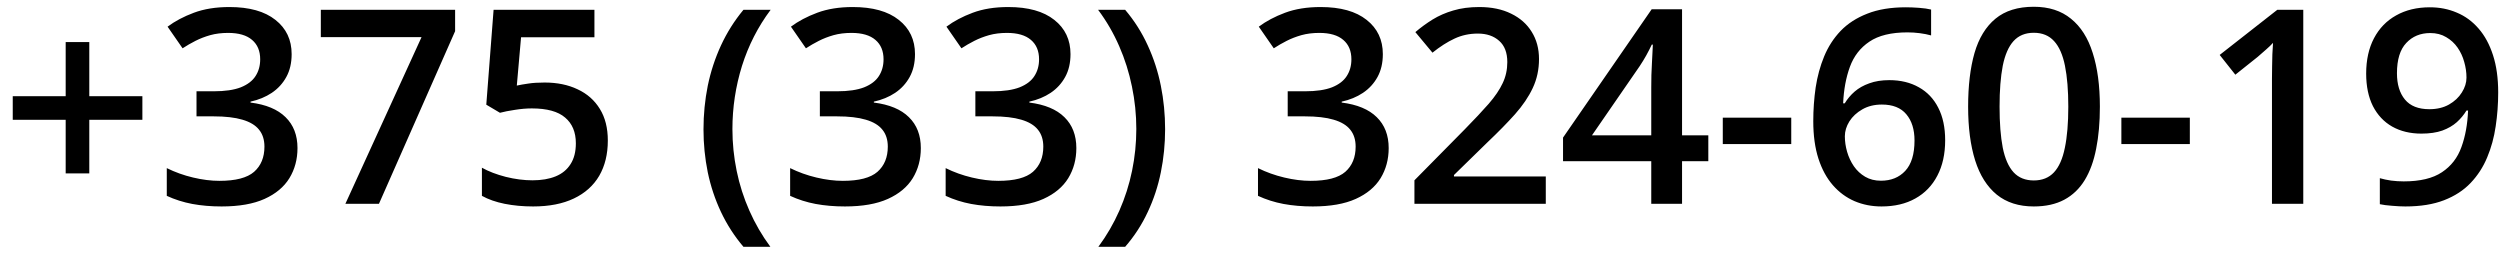 <?xml version="1.0" encoding="UTF-8"?> <svg xmlns="http://www.w3.org/2000/svg" width="184" height="19" viewBox="0 0 184 19" fill="none"> <path d="M6.572 7.08H10.479V8.818H6.572V12.764H4.834V8.818H0.938V7.08H4.834V3.096H6.572V7.08ZM21.465 3.984C21.465 4.629 21.335 5.189 21.074 5.664C20.814 6.139 20.456 6.53 20 6.836C19.551 7.135 19.03 7.35 18.438 7.48V7.549C19.577 7.692 20.436 8.05 21.016 8.623C21.602 9.196 21.895 9.954 21.895 10.898C21.895 11.725 21.696 12.464 21.299 13.115C20.902 13.76 20.293 14.268 19.473 14.639C18.652 15.01 17.598 15.195 16.309 15.195C15.534 15.195 14.815 15.133 14.15 15.01C13.493 14.886 12.868 14.688 12.275 14.414V12.373C12.881 12.672 13.525 12.904 14.209 13.066C14.893 13.229 15.54 13.31 16.152 13.31C17.344 13.31 18.193 13.089 18.701 12.646C19.209 12.197 19.463 11.579 19.463 10.791C19.463 10.283 19.329 9.867 19.062 9.541C18.802 9.215 18.395 8.971 17.842 8.809C17.295 8.646 16.588 8.564 15.723 8.564H14.463V6.719H15.732C16.559 6.719 17.223 6.621 17.725 6.426C18.226 6.224 18.587 5.947 18.809 5.596C19.037 5.244 19.15 4.834 19.15 4.365C19.15 3.753 18.952 3.278 18.555 2.939C18.158 2.594 17.568 2.422 16.787 2.422C16.305 2.422 15.866 2.477 15.469 2.588C15.078 2.699 14.717 2.839 14.385 3.008C14.053 3.177 13.737 3.359 13.438 3.555L12.334 1.963C12.874 1.559 13.519 1.217 14.268 0.938C15.016 0.658 15.889 0.518 16.885 0.518C18.35 0.518 19.479 0.833 20.273 1.465C21.068 2.09 21.465 2.93 21.465 3.984ZM25.42 15L31.025 2.734H23.613V0.723H33.496V2.295L27.891 15H25.42ZM40.088 6.074C41.006 6.074 41.813 6.24 42.51 6.572C43.213 6.898 43.76 7.38 44.15 8.018C44.541 8.649 44.736 9.424 44.736 10.342C44.736 11.344 44.525 12.21 44.102 12.94C43.678 13.662 43.057 14.219 42.236 14.609C41.416 15 40.417 15.195 39.238 15.195C38.49 15.195 37.79 15.13 37.139 15C36.494 14.87 35.938 14.675 35.469 14.414V12.344C35.957 12.617 36.543 12.842 37.227 13.018C37.91 13.187 38.565 13.271 39.19 13.271C39.853 13.271 40.423 13.174 40.898 12.979C41.374 12.783 41.738 12.484 41.992 12.08C42.253 11.676 42.383 11.165 42.383 10.547C42.383 9.727 42.119 9.095 41.592 8.652C41.071 8.203 40.254 7.979 39.141 7.979C38.75 7.979 38.333 8.014 37.891 8.086C37.454 8.151 37.09 8.223 36.797 8.301L35.791 7.705L36.328 0.723H43.75V2.744H38.35L38.037 6.299C38.272 6.247 38.551 6.198 38.877 6.152C39.203 6.1 39.606 6.074 40.088 6.074ZM51.777 9.521C51.777 8.428 51.882 7.36 52.09 6.318C52.305 5.277 52.63 4.284 53.066 3.34C53.503 2.396 54.053 1.523 54.717 0.723H56.719C55.788 1.966 55.085 3.343 54.609 4.854C54.141 6.364 53.906 7.913 53.906 9.502C53.906 10.537 54.01 11.562 54.219 12.578C54.427 13.594 54.74 14.57 55.156 15.508C55.573 16.452 56.087 17.337 56.699 18.164H54.717C54.053 17.383 53.503 16.53 53.066 15.605C52.63 14.681 52.305 13.704 52.09 12.676C51.882 11.647 51.777 10.596 51.777 9.521ZM67.344 3.984C67.344 4.629 67.213 5.189 66.953 5.664C66.693 6.139 66.335 6.53 65.879 6.836C65.43 7.135 64.909 7.35 64.316 7.48V7.549C65.456 7.692 66.315 8.05 66.894 8.623C67.481 9.196 67.773 9.954 67.773 10.898C67.773 11.725 67.575 12.464 67.178 13.115C66.781 13.76 66.172 14.268 65.352 14.639C64.531 15.01 63.477 15.195 62.188 15.195C61.413 15.195 60.693 15.133 60.029 15.01C59.372 14.886 58.747 14.688 58.154 14.414V12.373C58.76 12.672 59.404 12.904 60.088 13.066C60.772 13.229 61.419 13.31 62.031 13.31C63.223 13.31 64.072 13.089 64.58 12.646C65.088 12.197 65.342 11.579 65.342 10.791C65.342 10.283 65.208 9.867 64.941 9.541C64.681 9.215 64.274 8.971 63.721 8.809C63.174 8.646 62.467 8.564 61.602 8.564H60.342V6.719H61.611C62.438 6.719 63.102 6.621 63.603 6.426C64.105 6.224 64.466 5.947 64.688 5.596C64.915 5.244 65.029 4.834 65.029 4.365C65.029 3.753 64.831 3.278 64.434 2.939C64.037 2.594 63.447 2.422 62.666 2.422C62.184 2.422 61.745 2.477 61.348 2.588C60.957 2.699 60.596 2.839 60.264 3.008C59.932 3.177 59.616 3.359 59.316 3.555L58.213 1.963C58.753 1.559 59.398 1.217 60.147 0.938C60.895 0.658 61.768 0.518 62.764 0.518C64.228 0.518 65.358 0.833 66.152 1.465C66.947 2.09 67.344 2.93 67.344 3.984ZM78.789 3.984C78.789 4.629 78.659 5.189 78.398 5.664C78.138 6.139 77.78 6.53 77.324 6.836C76.875 7.135 76.354 7.35 75.762 7.48V7.549C76.901 7.692 77.76 8.05 78.34 8.623C78.926 9.196 79.219 9.954 79.219 10.898C79.219 11.725 79.02 12.464 78.623 13.115C78.226 13.76 77.617 14.268 76.797 14.639C75.977 15.01 74.922 15.195 73.633 15.195C72.858 15.195 72.139 15.133 71.475 15.01C70.817 14.886 70.192 14.688 69.6 14.414V12.373C70.205 12.672 70.85 12.904 71.533 13.066C72.217 13.229 72.865 13.31 73.477 13.31C74.668 13.31 75.518 13.089 76.025 12.646C76.533 12.197 76.787 11.579 76.787 10.791C76.787 10.283 76.654 9.867 76.387 9.541C76.126 9.215 75.719 8.971 75.166 8.809C74.619 8.646 73.913 8.564 73.047 8.564H71.787V6.719H73.057C73.883 6.719 74.547 6.621 75.049 6.426C75.55 6.224 75.912 5.947 76.133 5.596C76.361 5.244 76.475 4.834 76.475 4.365C76.475 3.753 76.276 3.278 75.879 2.939C75.482 2.594 74.893 2.422 74.111 2.422C73.63 2.422 73.19 2.477 72.793 2.588C72.402 2.699 72.041 2.839 71.709 3.008C71.377 3.177 71.061 3.359 70.762 3.555L69.658 1.963C70.199 1.559 70.843 1.217 71.592 0.938C72.341 0.658 73.213 0.518 74.209 0.518C75.674 0.518 76.803 0.833 77.598 1.465C78.392 2.09 78.789 2.93 78.789 3.984ZM85.752 9.512C85.752 10.592 85.648 11.647 85.439 12.676C85.231 13.704 84.909 14.681 84.473 15.605C84.043 16.53 83.49 17.383 82.812 18.164H80.84C81.452 17.337 81.966 16.452 82.383 15.508C82.799 14.564 83.112 13.584 83.32 12.568C83.529 11.553 83.633 10.527 83.633 9.492C83.633 8.438 83.525 7.396 83.311 6.367C83.102 5.339 82.79 4.349 82.373 3.398C81.956 2.441 81.439 1.549 80.82 0.723H82.812C83.49 1.523 84.043 2.396 84.473 3.34C84.909 4.284 85.231 5.277 85.439 6.318C85.648 7.354 85.752 8.418 85.752 9.512ZM101.777 3.984C101.777 4.629 101.647 5.189 101.387 5.664C101.126 6.139 100.768 6.53 100.312 6.836C99.863 7.135 99.342 7.35 98.75 7.48V7.549C99.889 7.692 100.749 8.05 101.328 8.623C101.914 9.196 102.207 9.954 102.207 10.898C102.207 11.725 102.008 12.464 101.611 13.115C101.214 13.76 100.605 14.268 99.785 14.639C98.965 15.01 97.91 15.195 96.621 15.195C95.846 15.195 95.127 15.133 94.463 15.01C93.805 14.886 93.18 14.688 92.588 14.414V12.373C93.193 12.672 93.838 12.904 94.522 13.066C95.205 13.229 95.853 13.31 96.465 13.31C97.656 13.31 98.506 13.089 99.014 12.646C99.522 12.197 99.775 11.579 99.775 10.791C99.775 10.283 99.642 9.867 99.375 9.541C99.115 9.215 98.708 8.971 98.154 8.809C97.607 8.646 96.901 8.564 96.035 8.564H94.775V6.719H96.045C96.872 6.719 97.536 6.621 98.037 6.426C98.538 6.224 98.9 5.947 99.121 5.596C99.349 5.244 99.463 4.834 99.463 4.365C99.463 3.753 99.264 3.278 98.867 2.939C98.47 2.594 97.881 2.422 97.1 2.422C96.618 2.422 96.178 2.477 95.781 2.588C95.391 2.699 95.029 2.839 94.697 3.008C94.365 3.177 94.049 3.359 93.75 3.555L92.647 1.963C93.187 1.559 93.831 1.217 94.58 0.938C95.329 0.658 96.201 0.518 97.197 0.518C98.662 0.518 99.792 0.833 100.586 1.465C101.38 2.09 101.777 2.93 101.777 3.984ZM113.77 15H104.102V13.271L107.803 9.521C108.519 8.792 109.108 8.164 109.57 7.637C110.033 7.103 110.374 6.598 110.596 6.123C110.824 5.648 110.938 5.13 110.938 4.57C110.938 3.88 110.739 3.359 110.342 3.008C109.945 2.65 109.421 2.471 108.77 2.471C108.151 2.471 107.578 2.594 107.051 2.842C106.53 3.083 105.99 3.428 105.43 3.877L104.17 2.363C104.567 2.025 104.99 1.715 105.439 1.436C105.895 1.156 106.403 0.934 106.963 0.771C107.523 0.602 108.161 0.518 108.877 0.518C109.782 0.518 110.563 0.68 111.221 1.006C111.878 1.325 112.383 1.771 112.734 2.344C113.092 2.917 113.271 3.584 113.271 4.346C113.271 5.114 113.118 5.824 112.812 6.475C112.507 7.126 112.07 7.77 111.504 8.408C110.938 9.04 110.264 9.727 109.482 10.469L107.012 12.881V12.988H113.77V15ZM125.732 11.865H123.799V15H121.533V11.865H115.039V10.127L121.562 0.684H123.799V9.961H125.732V11.865ZM121.533 9.961V6.416C121.533 6.123 121.536 5.827 121.543 5.527C121.556 5.221 121.569 4.928 121.582 4.648C121.595 4.368 121.608 4.111 121.621 3.877C121.634 3.636 121.644 3.438 121.65 3.281H121.572C121.449 3.542 121.312 3.809 121.162 4.082C121.012 4.349 120.853 4.609 120.684 4.863L117.168 9.961H121.533ZM126.797 10.605V8.662H131.836V10.605H126.797ZM133.457 8.916C133.457 8.076 133.516 7.249 133.633 6.436C133.757 5.622 133.965 4.86 134.258 4.15C134.551 3.441 134.954 2.816 135.469 2.275C135.99 1.735 136.644 1.312 137.432 1.006C138.219 0.693 139.167 0.537 140.273 0.537C140.56 0.537 140.882 0.55 141.24 0.576C141.598 0.602 141.895 0.645 142.129 0.703V2.607C141.875 2.536 141.595 2.48 141.289 2.441C140.99 2.402 140.69 2.383 140.391 2.383C139.193 2.383 138.258 2.611 137.588 3.066C136.917 3.516 136.439 4.134 136.152 4.922C135.866 5.703 135.7 6.598 135.654 7.607H135.771C135.967 7.282 136.211 6.992 136.504 6.738C136.797 6.484 137.155 6.283 137.578 6.133C138.001 5.977 138.493 5.898 139.053 5.898C139.886 5.898 140.612 6.074 141.23 6.426C141.849 6.771 142.324 7.272 142.656 7.93C142.995 8.587 143.164 9.385 143.164 10.322C143.164 11.331 142.972 12.2 142.588 12.93C142.21 13.659 141.67 14.219 140.967 14.609C140.27 15 139.44 15.195 138.477 15.195C137.767 15.195 137.106 15.065 136.494 14.805C135.889 14.544 135.358 14.154 134.902 13.633C134.447 13.112 134.092 12.461 133.838 11.68C133.584 10.892 133.457 9.971 133.457 8.916ZM138.438 13.301C139.18 13.301 139.775 13.06 140.225 12.578C140.68 12.09 140.908 11.344 140.908 10.342C140.908 9.528 140.706 8.883 140.303 8.408C139.906 7.933 139.307 7.695 138.506 7.695C137.959 7.695 137.48 7.812 137.07 8.047C136.66 8.281 136.341 8.577 136.113 8.936C135.892 9.294 135.781 9.658 135.781 10.029C135.781 10.407 135.837 10.788 135.947 11.172C136.058 11.556 136.224 11.911 136.445 12.236C136.667 12.555 136.943 12.812 137.275 13.008C137.607 13.203 137.995 13.301 138.438 13.301ZM154.551 7.852C154.551 9.004 154.46 10.036 154.277 10.947C154.102 11.852 153.822 12.62 153.438 13.252C153.053 13.883 152.552 14.365 151.934 14.697C151.315 15.029 150.566 15.195 149.688 15.195C148.587 15.195 147.679 14.906 146.963 14.326C146.247 13.74 145.716 12.9 145.371 11.807C145.026 10.706 144.854 9.388 144.854 7.852C144.854 6.315 145.01 5 145.322 3.906C145.641 2.806 146.156 1.963 146.865 1.377C147.575 0.791 148.516 0.498 149.688 0.498C150.794 0.498 151.706 0.791 152.422 1.377C153.145 1.956 153.678 2.796 154.023 3.896C154.375 4.99 154.551 6.309 154.551 7.852ZM147.168 7.852C147.168 9.056 147.246 10.062 147.402 10.869C147.565 11.676 147.832 12.282 148.203 12.685C148.574 13.083 149.069 13.281 149.688 13.281C150.306 13.281 150.801 13.083 151.172 12.685C151.543 12.288 151.81 11.686 151.973 10.879C152.142 10.072 152.227 9.062 152.227 7.852C152.227 6.654 152.145 5.651 151.982 4.844C151.82 4.036 151.553 3.431 151.182 3.027C150.811 2.617 150.312 2.412 149.688 2.412C149.062 2.412 148.564 2.617 148.193 3.027C147.829 3.431 147.565 4.036 147.402 4.844C147.246 5.651 147.168 6.654 147.168 7.852ZM156.133 10.605V8.662H161.172V10.605H156.133ZM169.521 15H167.217V5.811C167.217 5.505 167.22 5.199 167.227 4.893C167.233 4.587 167.24 4.287 167.246 3.994C167.259 3.701 167.275 3.421 167.295 3.154C167.158 3.304 166.989 3.467 166.787 3.643C166.592 3.818 166.383 4.001 166.162 4.189L164.521 5.498L163.369 4.043L167.607 0.723H169.521V15ZM183.867 6.807C183.867 7.653 183.805 8.483 183.682 9.297C183.564 10.111 183.356 10.872 183.057 11.582C182.764 12.292 182.357 12.92 181.836 13.467C181.322 14.007 180.671 14.43 179.883 14.736C179.095 15.042 178.145 15.195 177.031 15.195C176.751 15.195 176.426 15.179 176.055 15.146C175.69 15.12 175.391 15.081 175.156 15.029V13.115C175.404 13.187 175.68 13.245 175.986 13.291C176.299 13.33 176.608 13.35 176.914 13.35C178.118 13.35 179.056 13.125 179.727 12.676C180.404 12.227 180.882 11.608 181.162 10.82C181.449 10.033 181.611 9.137 181.65 8.135H181.533C181.344 8.447 181.107 8.734 180.82 8.994C180.534 9.248 180.179 9.453 179.756 9.609C179.333 9.759 178.818 9.834 178.213 9.834C177.393 9.834 176.676 9.661 176.064 9.316C175.459 8.971 174.987 8.47 174.648 7.812C174.316 7.148 174.15 6.351 174.15 5.42C174.15 4.411 174.342 3.542 174.727 2.812C175.111 2.083 175.654 1.523 176.357 1.133C177.061 0.736 177.887 0.537 178.838 0.537C179.554 0.537 180.215 0.667 180.82 0.928C181.432 1.182 181.966 1.572 182.422 2.1C182.878 2.62 183.232 3.275 183.486 4.062C183.74 4.844 183.867 5.758 183.867 6.807ZM178.867 2.432C178.145 2.432 177.555 2.676 177.1 3.164C176.644 3.646 176.416 4.388 176.416 5.391C176.416 6.204 176.611 6.849 177.002 7.324C177.393 7.799 177.992 8.037 178.799 8.037C179.359 8.037 179.84 7.923 180.244 7.695C180.654 7.461 180.97 7.165 181.191 6.807C181.419 6.449 181.533 6.084 181.533 5.713C181.533 5.329 181.478 4.945 181.367 4.561C181.263 4.176 181.1 3.825 180.879 3.506C180.658 3.187 180.378 2.93 180.039 2.734C179.707 2.533 179.316 2.432 178.867 2.432Z" fill="black"></path> </svg> 